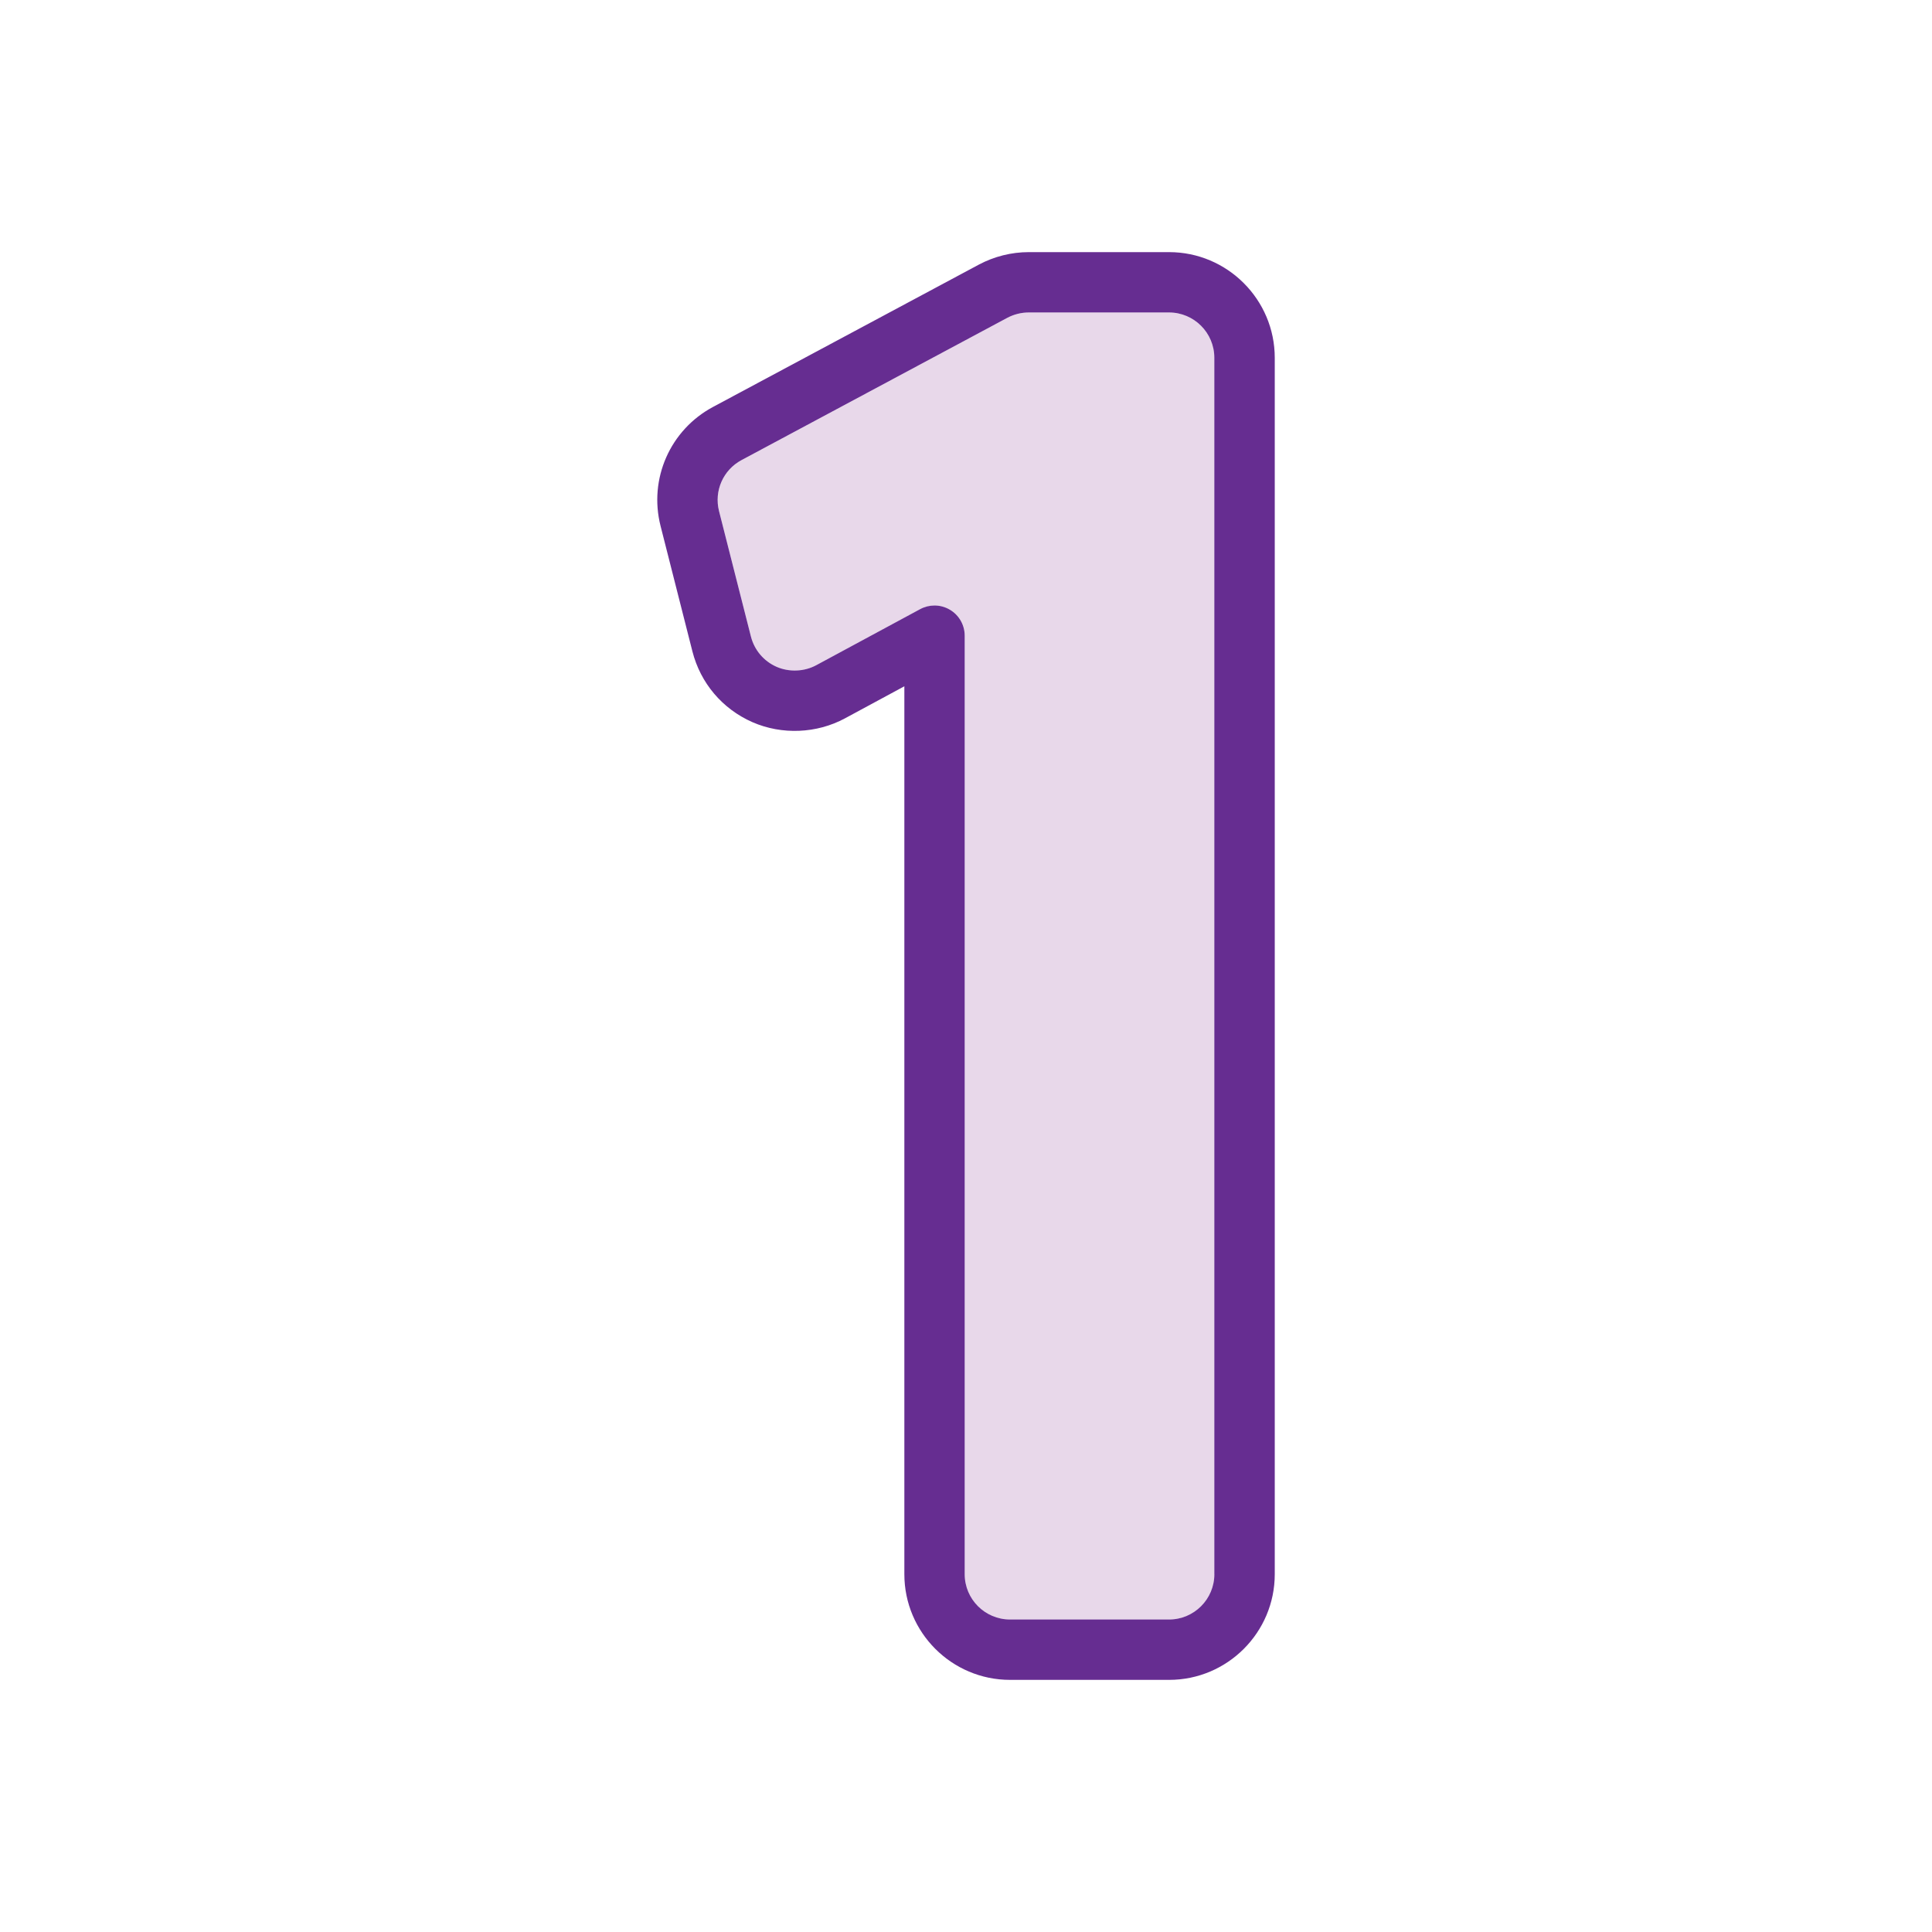 <svg xmlns="http://www.w3.org/2000/svg" width="64" height="64" enable-background="new 0 0 64 64" viewBox="0 0 64 64" id="one"><path fill="#e8d8ea" d="M38.727,10.352h-4.649c-0.246,0-0.491,0.062-0.71,0.178l-8.802,4.712
			c-0.609,0.325-0.916,1.021-0.746,1.69l1.056,4.154c0.114,0.45,0.425,0.816,0.852,1.005c0.414,0.181,0.915,0.161,1.314-0.055
			l3.441-1.857c0.148-0.08,0.312-0.12,0.475-0.12c0.178,0,0.354,0.047,0.513,0.142c0.302,0.18,0.487,0.506,0.487,0.858v31.09
			c0,0.827,0.673,1.5,1.5,1.5h5.27c0.827,0,1.5-0.673,1.5-1.5V11.852C40.227,11.024,39.554,10.352,38.727,10.352z"></path><path fill="#662d91" d="M38.727,8.352h-4.649c-0.572,0-1.143,0.143-1.651,0.413l-8.803,4.713
			c-1.424,0.759-2.14,2.383-1.742,3.946l1.055,4.154c0.268,1.051,0.99,1.905,1.987,2.344c0.977,0.428,2.132,0.379,3.067-0.126
			l1.967-1.062v29.414c0,1.93,1.57,3.5,3.5,3.5h5.27c1.93,0,3.5-1.57,3.5-3.5V11.852C42.227,9.922,40.656,8.352,38.727,8.352z
			 M40.227,52.148c0,0.827-0.673,1.5-1.5,1.5h-5.27c-0.827,0-1.5-0.673-1.5-1.5v-31.09c0-0.353-0.186-0.679-0.487-0.858
			c-0.158-0.095-0.335-0.142-0.513-0.142c-0.163,0-0.326,0.04-0.475,0.12l-3.441,1.857c-0.399,0.216-0.9,0.235-1.314,0.055
			c-0.427-0.188-0.737-0.555-0.852-1.005l-1.056-4.154c-0.17-0.67,0.137-1.365,0.746-1.69l8.802-4.712
			c0.219-0.116,0.464-0.178,0.71-0.178h4.649c0.827,0,1.5,0.673,1.5,1.5V52.148z"></path></svg>